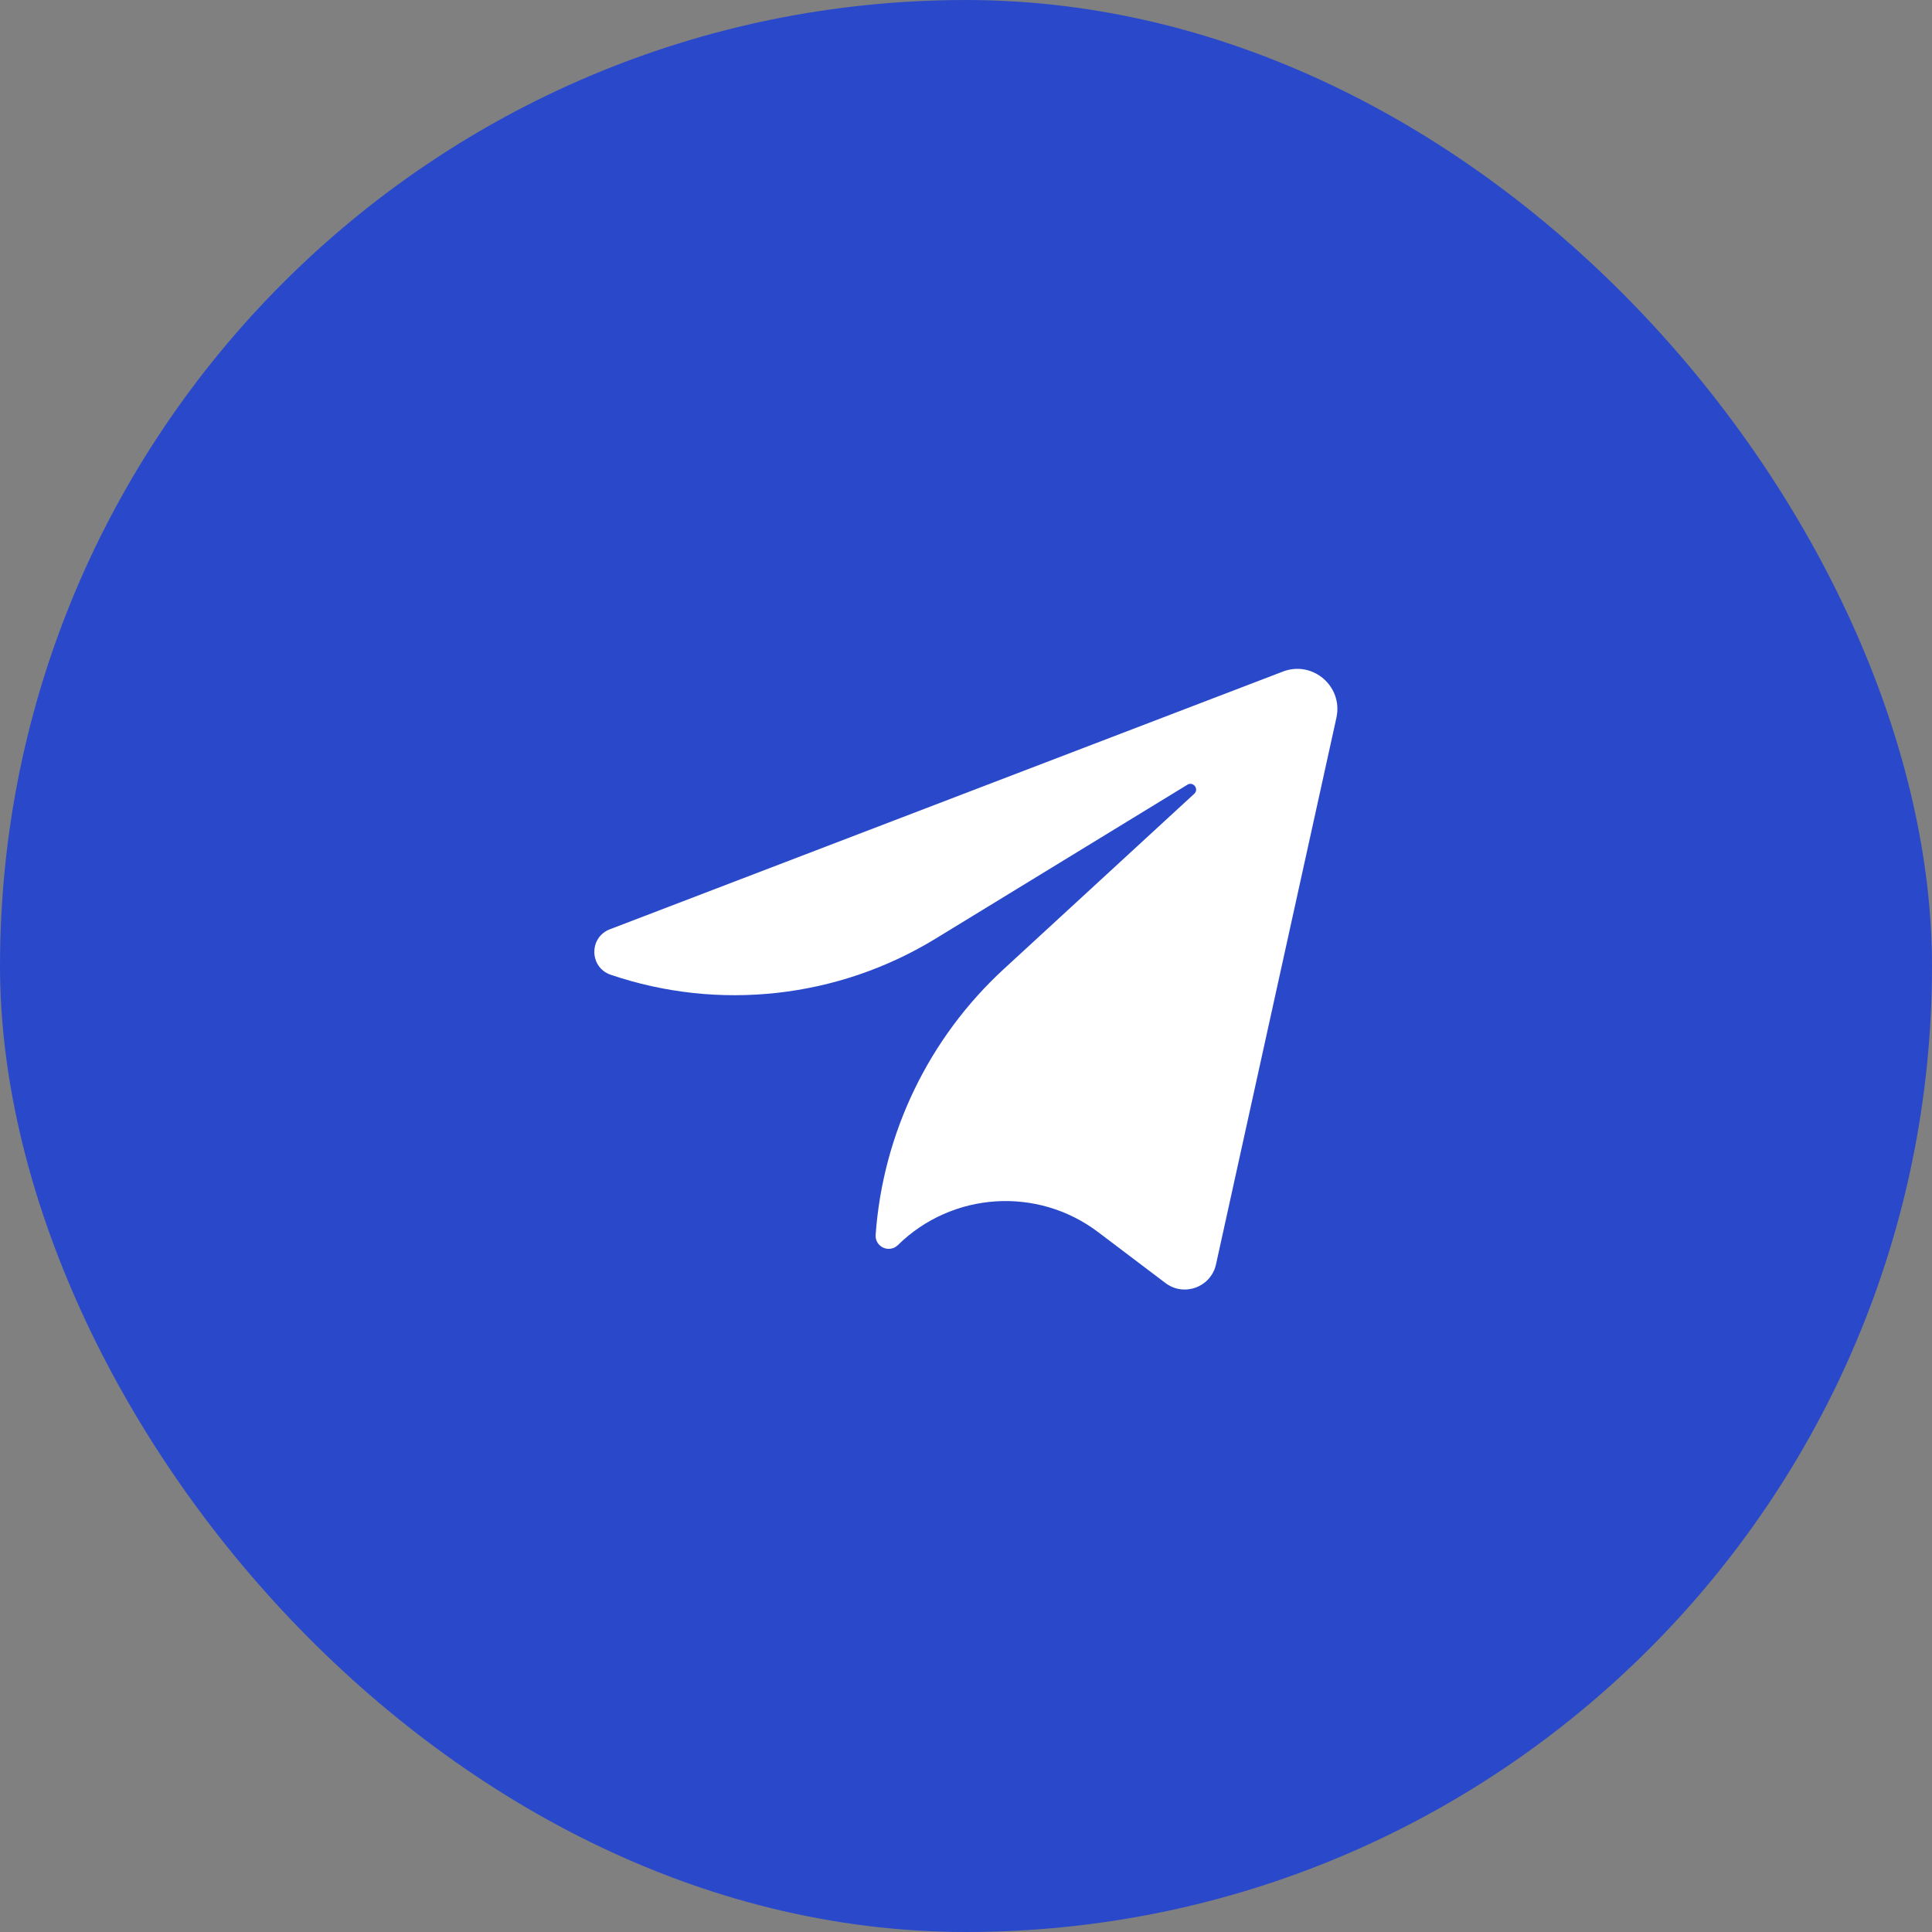 <?xml version="1.0" encoding="UTF-8"?> <svg xmlns="http://www.w3.org/2000/svg" width="30" height="30" viewBox="0 0 30 30" fill="none"><rect x="0" y="0" width="30" height="30" fill="#808080" stroke="none"/><rect width="30" height="30" rx="15" fill="#2A49CA"></rect><path d="M9.483 15.136C11.164 15.707 13.013 15.501 14.528 14.575L18.438 12.185C18.529 12.129 18.623 12.253 18.544 12.326L15.587 15.047C14.422 16.119 13.71 17.596 13.597 19.174C13.594 19.216 13.603 19.257 13.624 19.292C13.645 19.328 13.677 19.356 13.714 19.373C13.752 19.391 13.793 19.396 13.834 19.389C13.875 19.383 13.912 19.363 13.942 19.334C14.786 18.505 16.11 18.419 17.053 19.133L18.096 19.922C18.385 20.142 18.804 19.987 18.882 19.633L20.752 11.144C20.858 10.659 20.384 10.251 19.921 10.428L9.47 14.43C9.142 14.556 9.151 15.023 9.483 15.136Z" fill="white"></path></svg> 